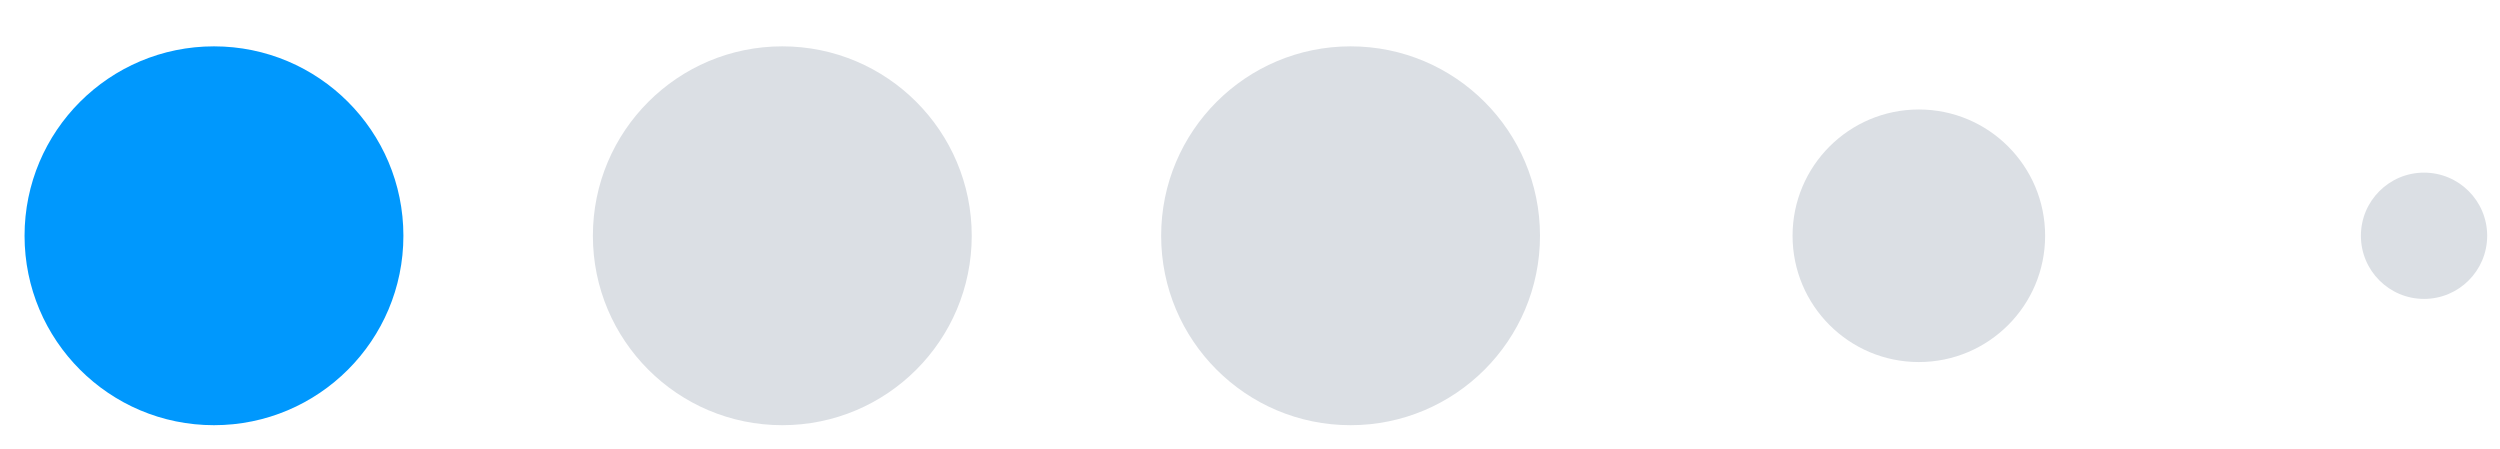<svg width="39" height="7" viewBox="0 0 39 7" fill="none" xmlns="http://www.w3.org/2000/svg">
<g clip-path="url(#clip0_1409_4870)">
<circle cx="3.338" cy="3.678" r="2.955" fill="#0098FD"/>
<circle cx="12.204" cy="3.678" r="2.955" fill="#DBDFE4"/>
<circle cx="21.069" cy="3.678" r="2.955" fill="#DBDFE4"/>
<circle cx="29.934" cy="3.678" r="1.97" fill="#DBDFE4"/>
<circle cx="37.815" cy="3.678" r="0.985" fill="#DBDFE4"/>
</g>
<defs>
<clipPath id="clip0_1409_4870">
<rect width="38.417" height="5.91" fill="white" transform="translate(0.383 0.722)"/>
</clipPath>
</defs>
</svg>
